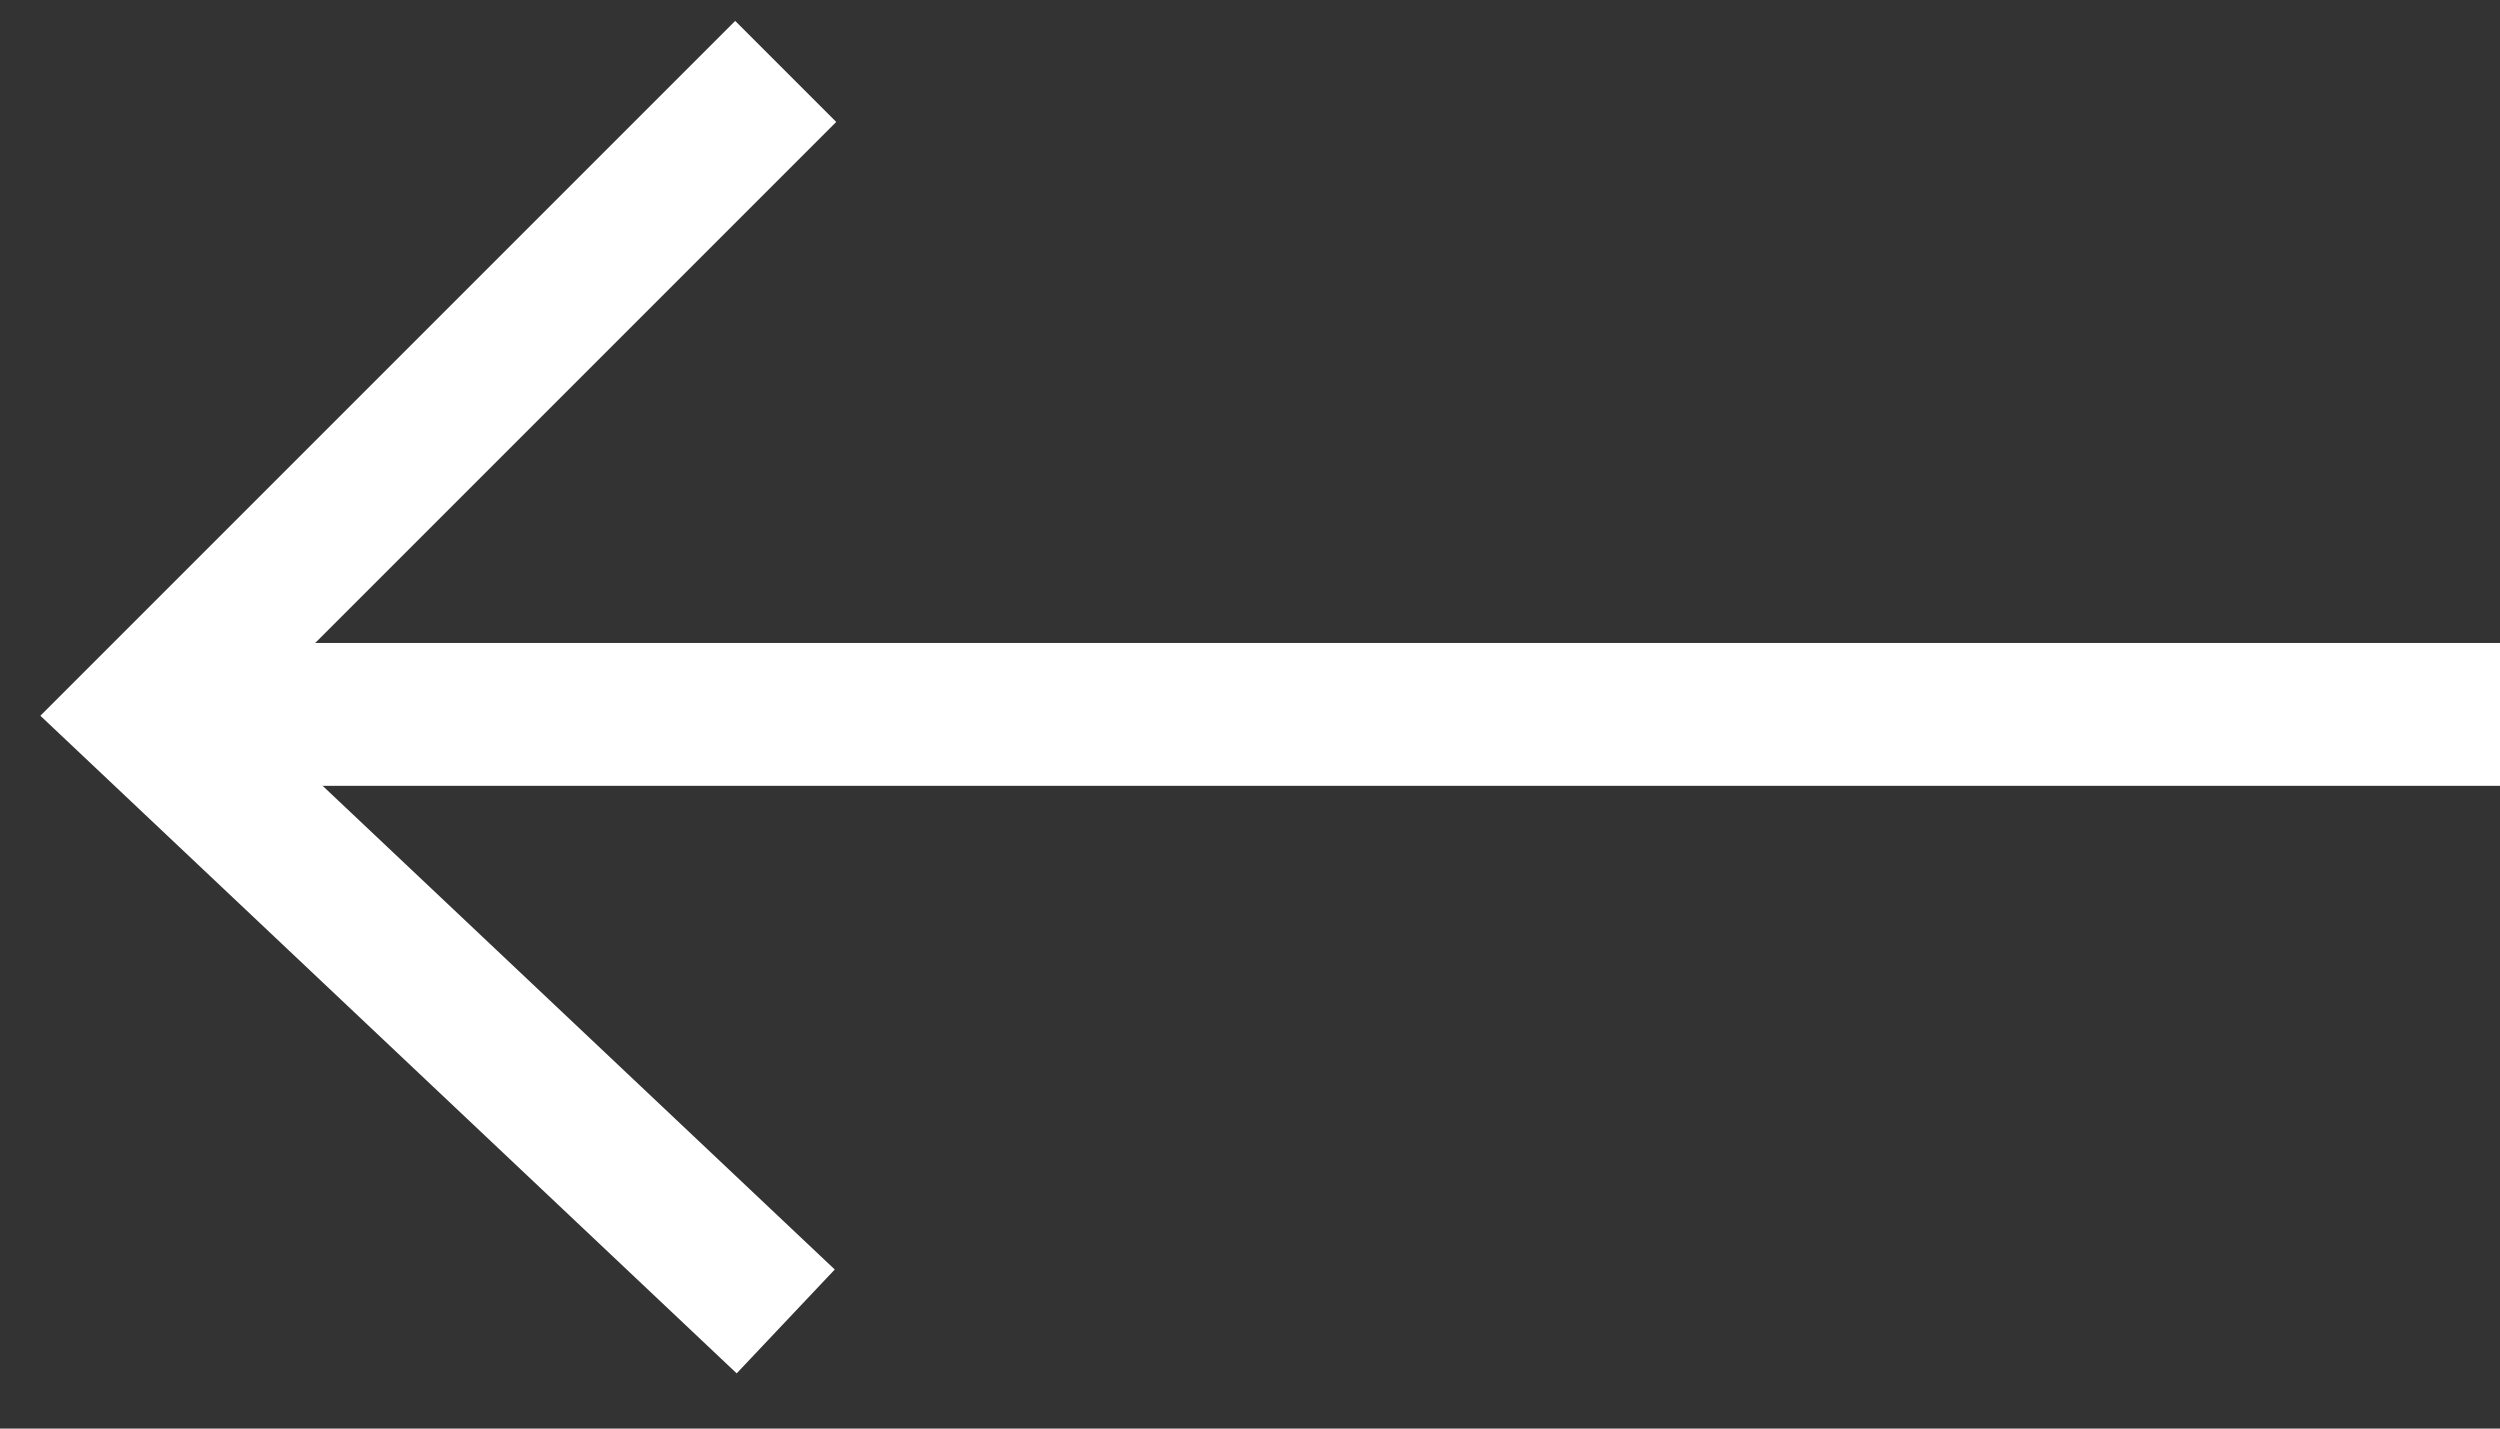 <svg width="70" height="40" viewBox="0 0 70 40" fill="none" xmlns="http://www.w3.org/2000/svg">
<rect x="0" y="0" width="70" height="40" fill="#333333" stroke="none"/>
<path d="M70 20.003L5.15 20.003" stroke="white" stroke-width="4" stroke-miterlimit="10"/>
<path d="M22 37L4 20L22 2" stroke="white" stroke-width="4"/>
</svg>
